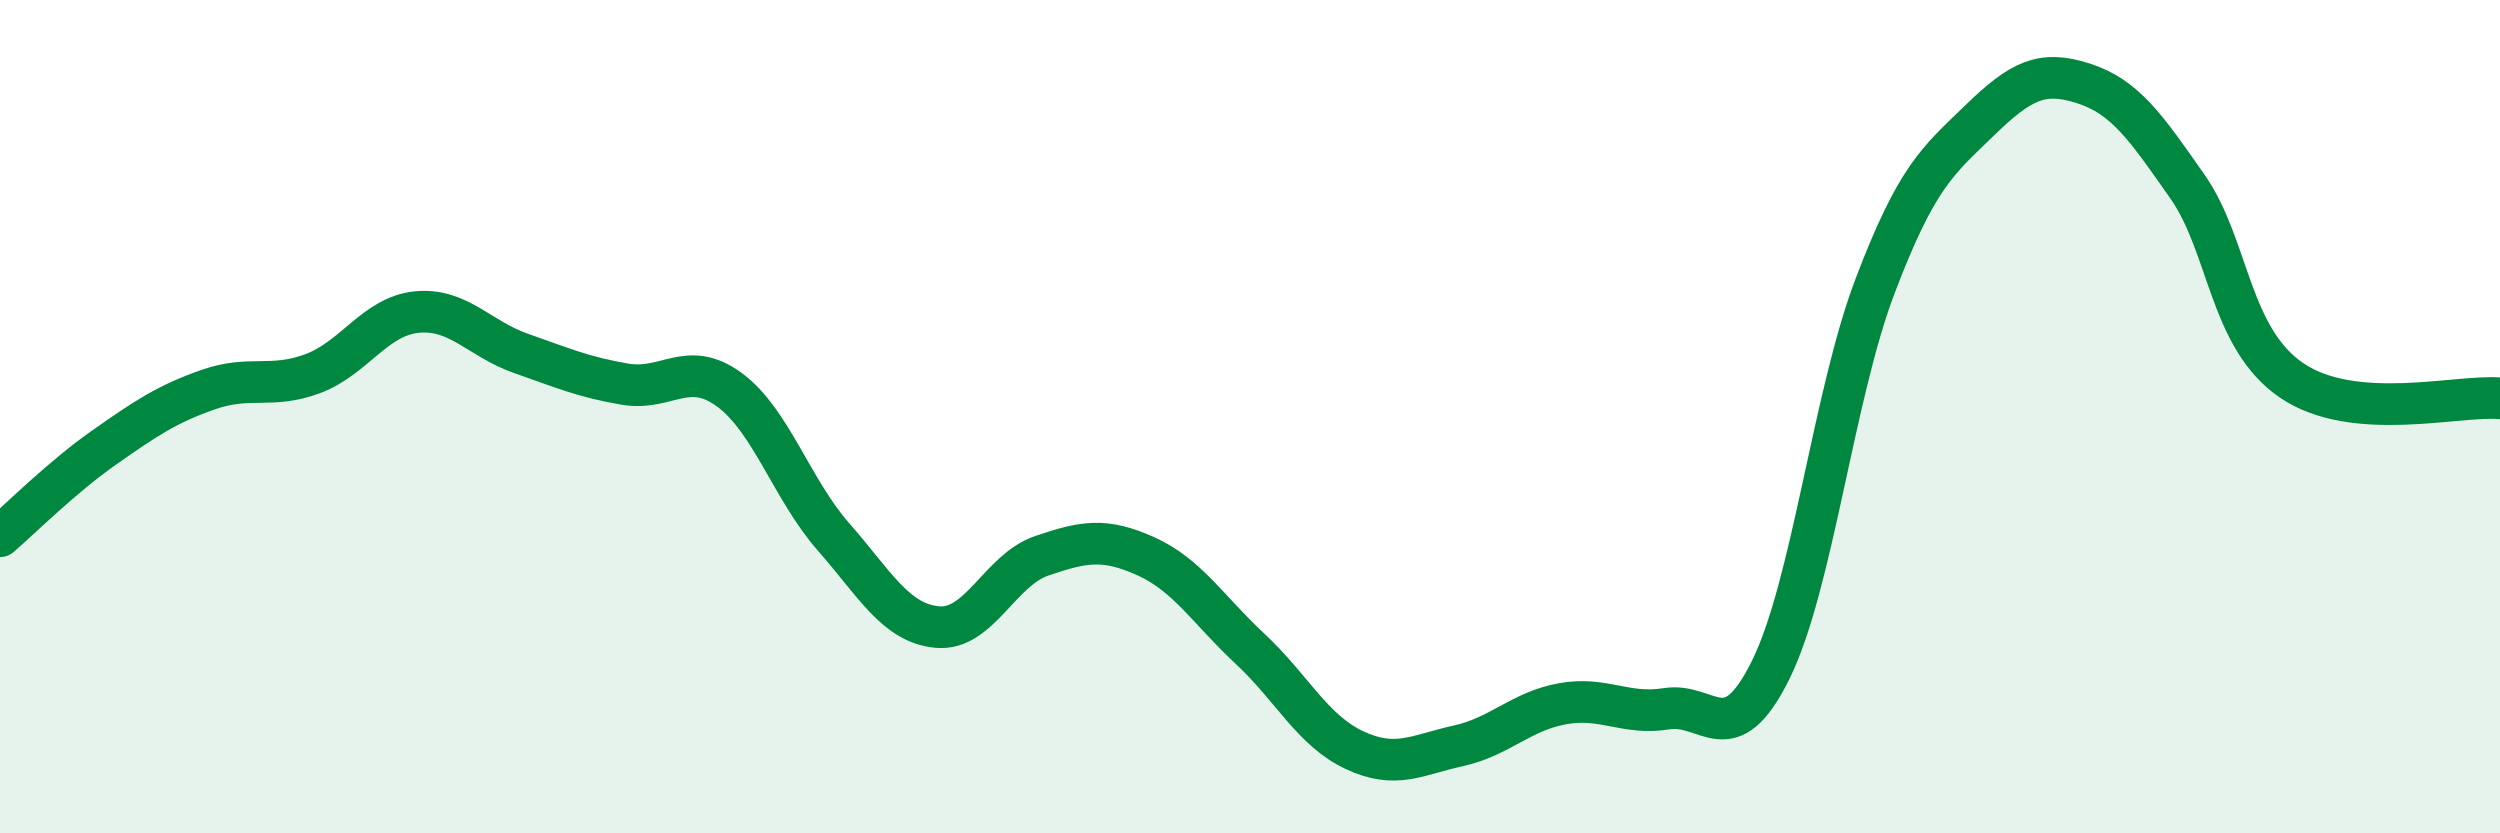 
    <svg width="60" height="20" viewBox="0 0 60 20" xmlns="http://www.w3.org/2000/svg">
      <path
        d="M 0,12.87 C 0.5,12.44 1.5,11.44 2.5,10.74 C 3.5,10.04 4,9.7 5,9.35 C 6,9 6.5,9.34 7.5,8.97 C 8.5,8.6 9,7.59 10,7.49 C 11,7.39 11.5,8.13 12.5,8.48 C 13.5,8.83 14,9.05 15,9.22 C 16,9.39 16.5,8.62 17.5,9.35 C 18.5,10.08 19,11.74 20,12.88 C 21,14.02 21.5,14.96 22.5,15.05 C 23.5,15.14 24,13.68 25,13.34 C 26,13 26.5,12.9 27.5,13.35 C 28.5,13.8 29,14.64 30,15.57 C 31,16.5 31.5,17.53 32.5,18 C 33.5,18.47 34,18.12 35,17.9 C 36,17.68 36.5,17.07 37.5,16.89 C 38.5,16.71 39,17.17 40,17.01 C 41,16.85 41.5,18.1 42.5,16.07 C 43.5,14.04 44,9.5 45,6.87 C 46,4.24 46.5,3.87 47.5,2.9 C 48.5,1.93 49,1.68 50,2 C 51,2.32 51.5,3.05 52.5,4.48 C 53.5,5.91 53.5,8.11 55,9.13 C 56.5,10.15 59,9.47 60,9.56L60 20L0 20Z"
        fill="#008740"
        opacity="0.1"
        stroke-linecap="round"
        stroke-linejoin="round"
      />
      <path
        d="M 0,12.87 C 0.5,12.44 1.5,11.44 2.5,10.74 C 3.5,10.04 4,9.7 5,9.35 C 6,9 6.5,9.34 7.5,8.97 C 8.5,8.6 9,7.59 10,7.49 C 11,7.39 11.5,8.13 12.5,8.48 C 13.5,8.83 14,9.05 15,9.22 C 16,9.39 16.5,8.62 17.5,9.35 C 18.5,10.08 19,11.74 20,12.88 C 21,14.02 21.5,14.96 22.5,15.05 C 23.5,15.14 24,13.68 25,13.34 C 26,13 26.5,12.9 27.5,13.35 C 28.5,13.8 29,14.64 30,15.57 C 31,16.5 31.5,17.53 32.5,18 C 33.5,18.47 34,18.12 35,17.9 C 36,17.68 36.5,17.07 37.5,16.89 C 38.5,16.71 39,17.17 40,17.01 C 41,16.85 41.5,18.1 42.5,16.07 C 43.5,14.04 44,9.5 45,6.87 C 46,4.24 46.5,3.87 47.5,2.9 C 48.5,1.93 49,1.68 50,2 C 51,2.32 51.5,3.05 52.5,4.48 C 53.5,5.91 53.5,8.11 55,9.13 C 56.5,10.15 59,9.47 60,9.56"
        stroke="#008740"
        stroke-width="1"
        fill="none"
        stroke-linecap="round"
        stroke-linejoin="round"
      />
    </svg>
  